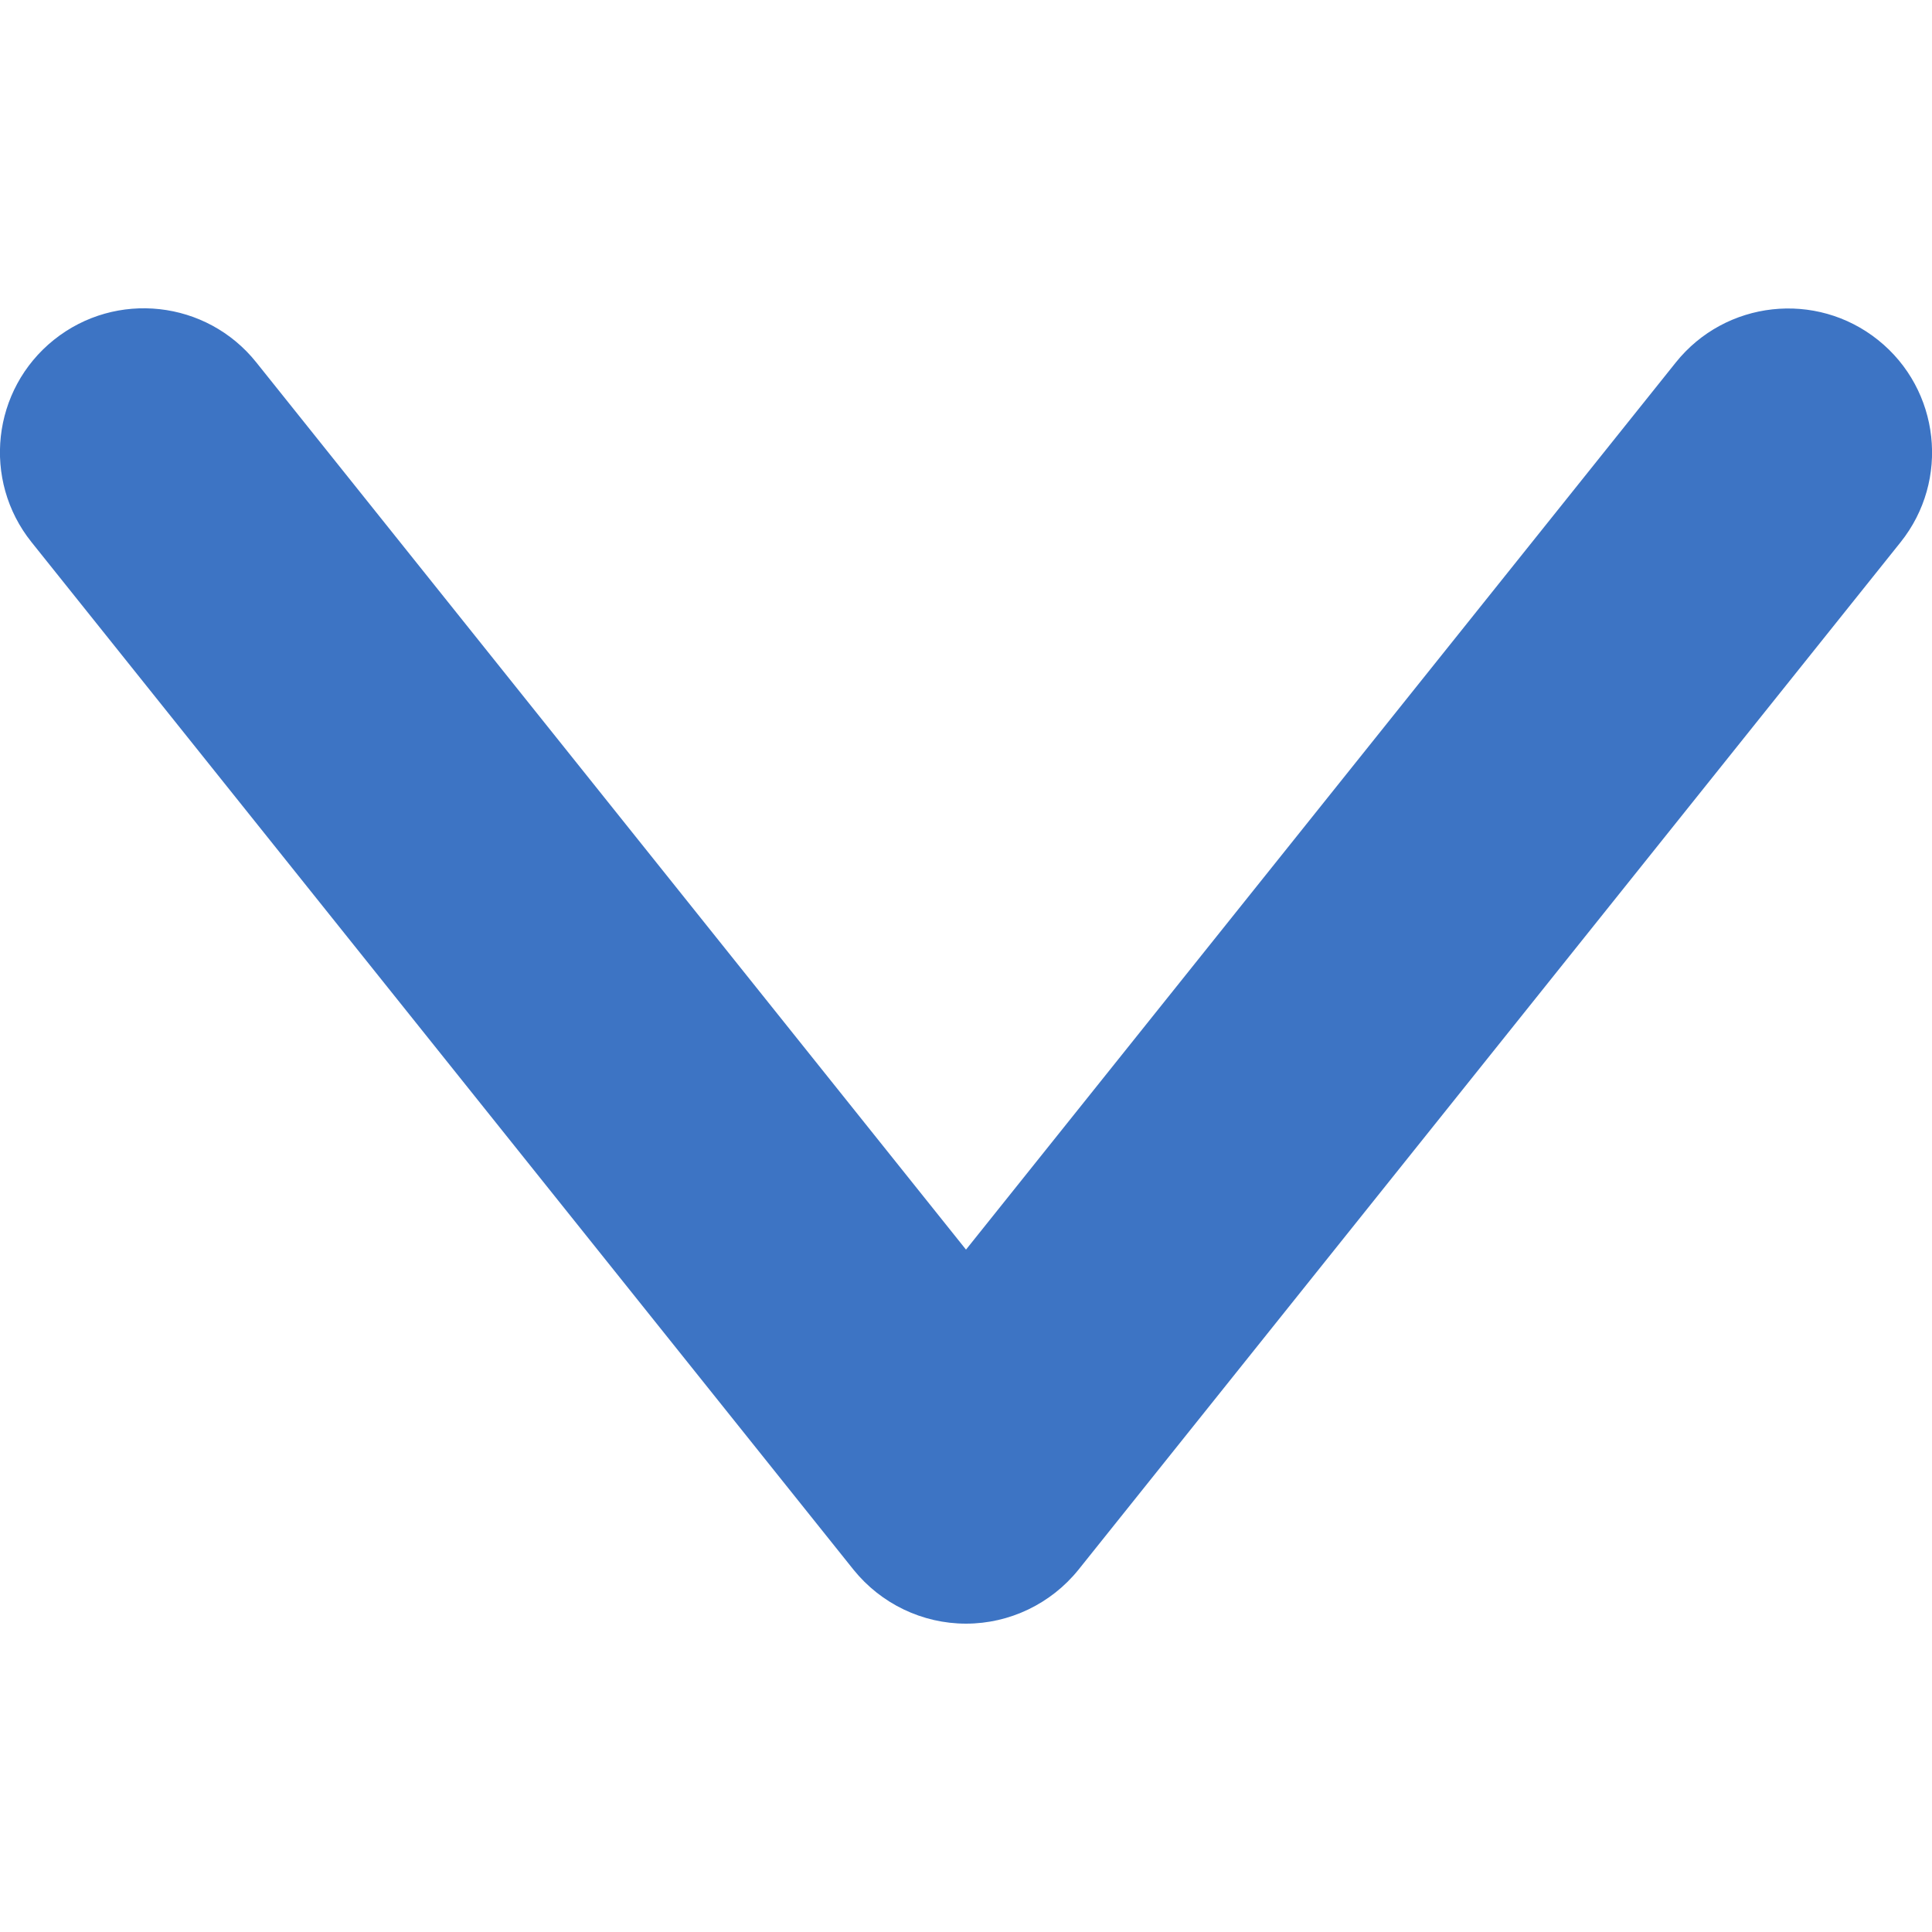 <?xml version="1.0" encoding="UTF-8"?> <svg xmlns="http://www.w3.org/2000/svg" xmlns:xlink="http://www.w3.org/1999/xlink" version="1.1" id="Слой_1" x="0px" y="0px" viewBox="0 0 100 100" style="enable-background:new 0 0 100 100;" xml:space="preserve"> <style type="text/css"> .st0{fill:#03134C;} .st1{fill:#8BBDEF;} .st2{fill:#3D74C4;} .st3{fill:#0A427F;} .st4{fill-rule:evenodd;clip-rule:evenodd;fill:#0A427F;} .st5{fill-rule:evenodd;clip-rule:evenodd;fill:#8BBDEF;} .st6{fill:#F4F6F9;} </style> <path class="st2" d="M50,84.04c-2.26,0-4.4-1.03-5.82-2.79L1.63,28.06c-2.57-3.21-2.05-7.9,1.16-10.47 c3.21-2.57,7.9-2.05,10.47,1.16L50,64.68l36.74-45.92c2.57-3.21,7.26-3.73,10.47-1.16c3.21,2.57,3.73,7.26,1.16,10.47L55.82,81.25 C54.4,83.01,52.26,84.04,50,84.04z"></path> </svg> 